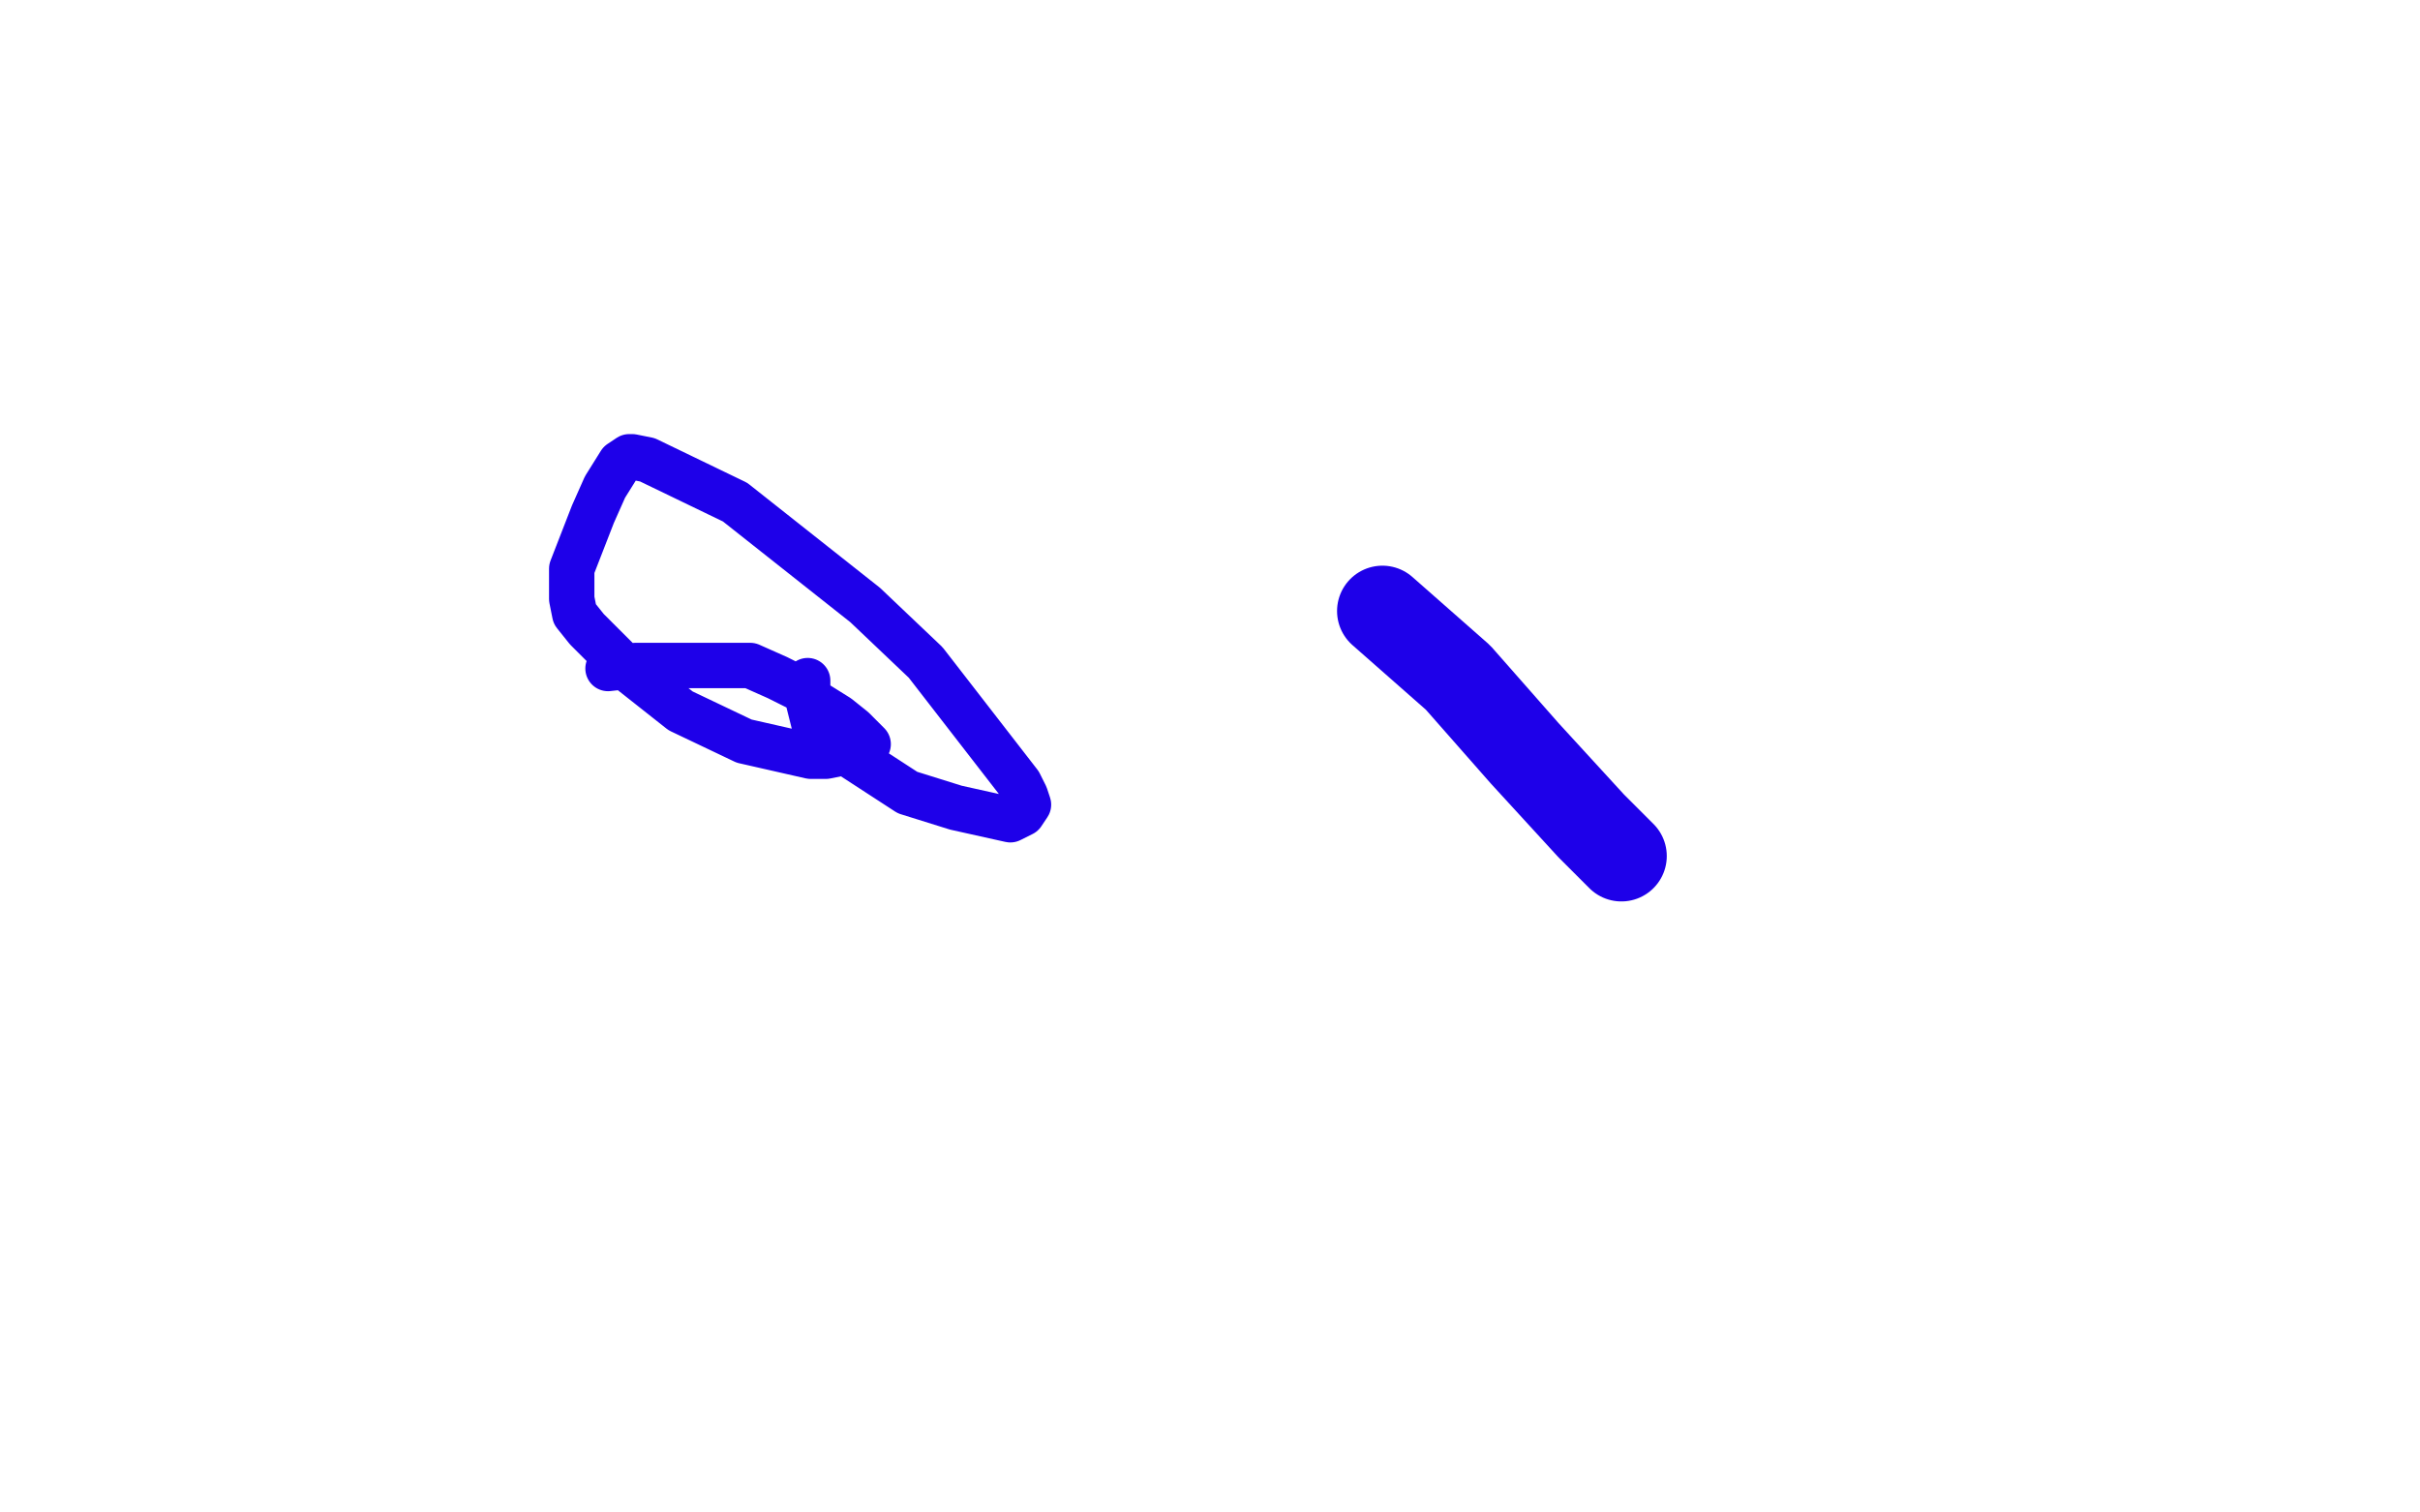 <?xml version="1.0" standalone="no"?>
<!DOCTYPE svg PUBLIC "-//W3C//DTD SVG 1.1//EN"
"http://www.w3.org/Graphics/SVG/1.1/DTD/svg11.dtd">

<svg width="800" height="500" version="1.1" xmlns="http://www.w3.org/2000/svg" xmlns:xlink="http://www.w3.org/1999/xlink" style="stroke-antialiasing: false"><desc>This SVG has been created on https://colorillo.com/</desc><rect x='0' y='0' width='800' height='500' style='fill: rgb(255,255,255); stroke-width:0' /><polyline points="457,202 457,202 457,202 482,224 504,249 526,273 534,281 536,283" style="fill: none; stroke: #1e00e9; stroke-width: 30; stroke-linejoin: round; stroke-linecap: round; stroke-antialiasing: false; stroke-antialias: 0; opacity: 1.0"/>
<polyline points="201,221 210,220 210,220 242,220 242,220 248,220 248,220 257,224 257,224 265,228 265,228 269,232 269,232 277,237 277,237 282,241 282,241 286,245 286,245 287,246 287,246 286,247 286,247 283,248 283,248 273,250 273,250 268,250 268,250 246,245 246,245 225,235 225,235 206,220 206,220 194,208 194,208 190,203 190,203 189,198 189,198 189,188 189,188 196,170 196,170 200,161 200,161 205,153 205,153 208,151 208,151 209,151 209,151 214,152 214,152 243,166 243,166 286,200 286,200 306,219 306,219 337,259 337,259 339,263 339,263 340,266 340,266 338,269 338,269 334,271 334,271 316,267 316,267 300,262 300,262 280,249 280,249 269,239 269,239 267,231 267,231 267,225 267,225" style="fill: none; stroke: #1e00e9; stroke-width: 15; stroke-linejoin: round; stroke-linecap: round; stroke-antialiasing: false; stroke-antialias: 0; opacity: 1.0"/>
</svg>
